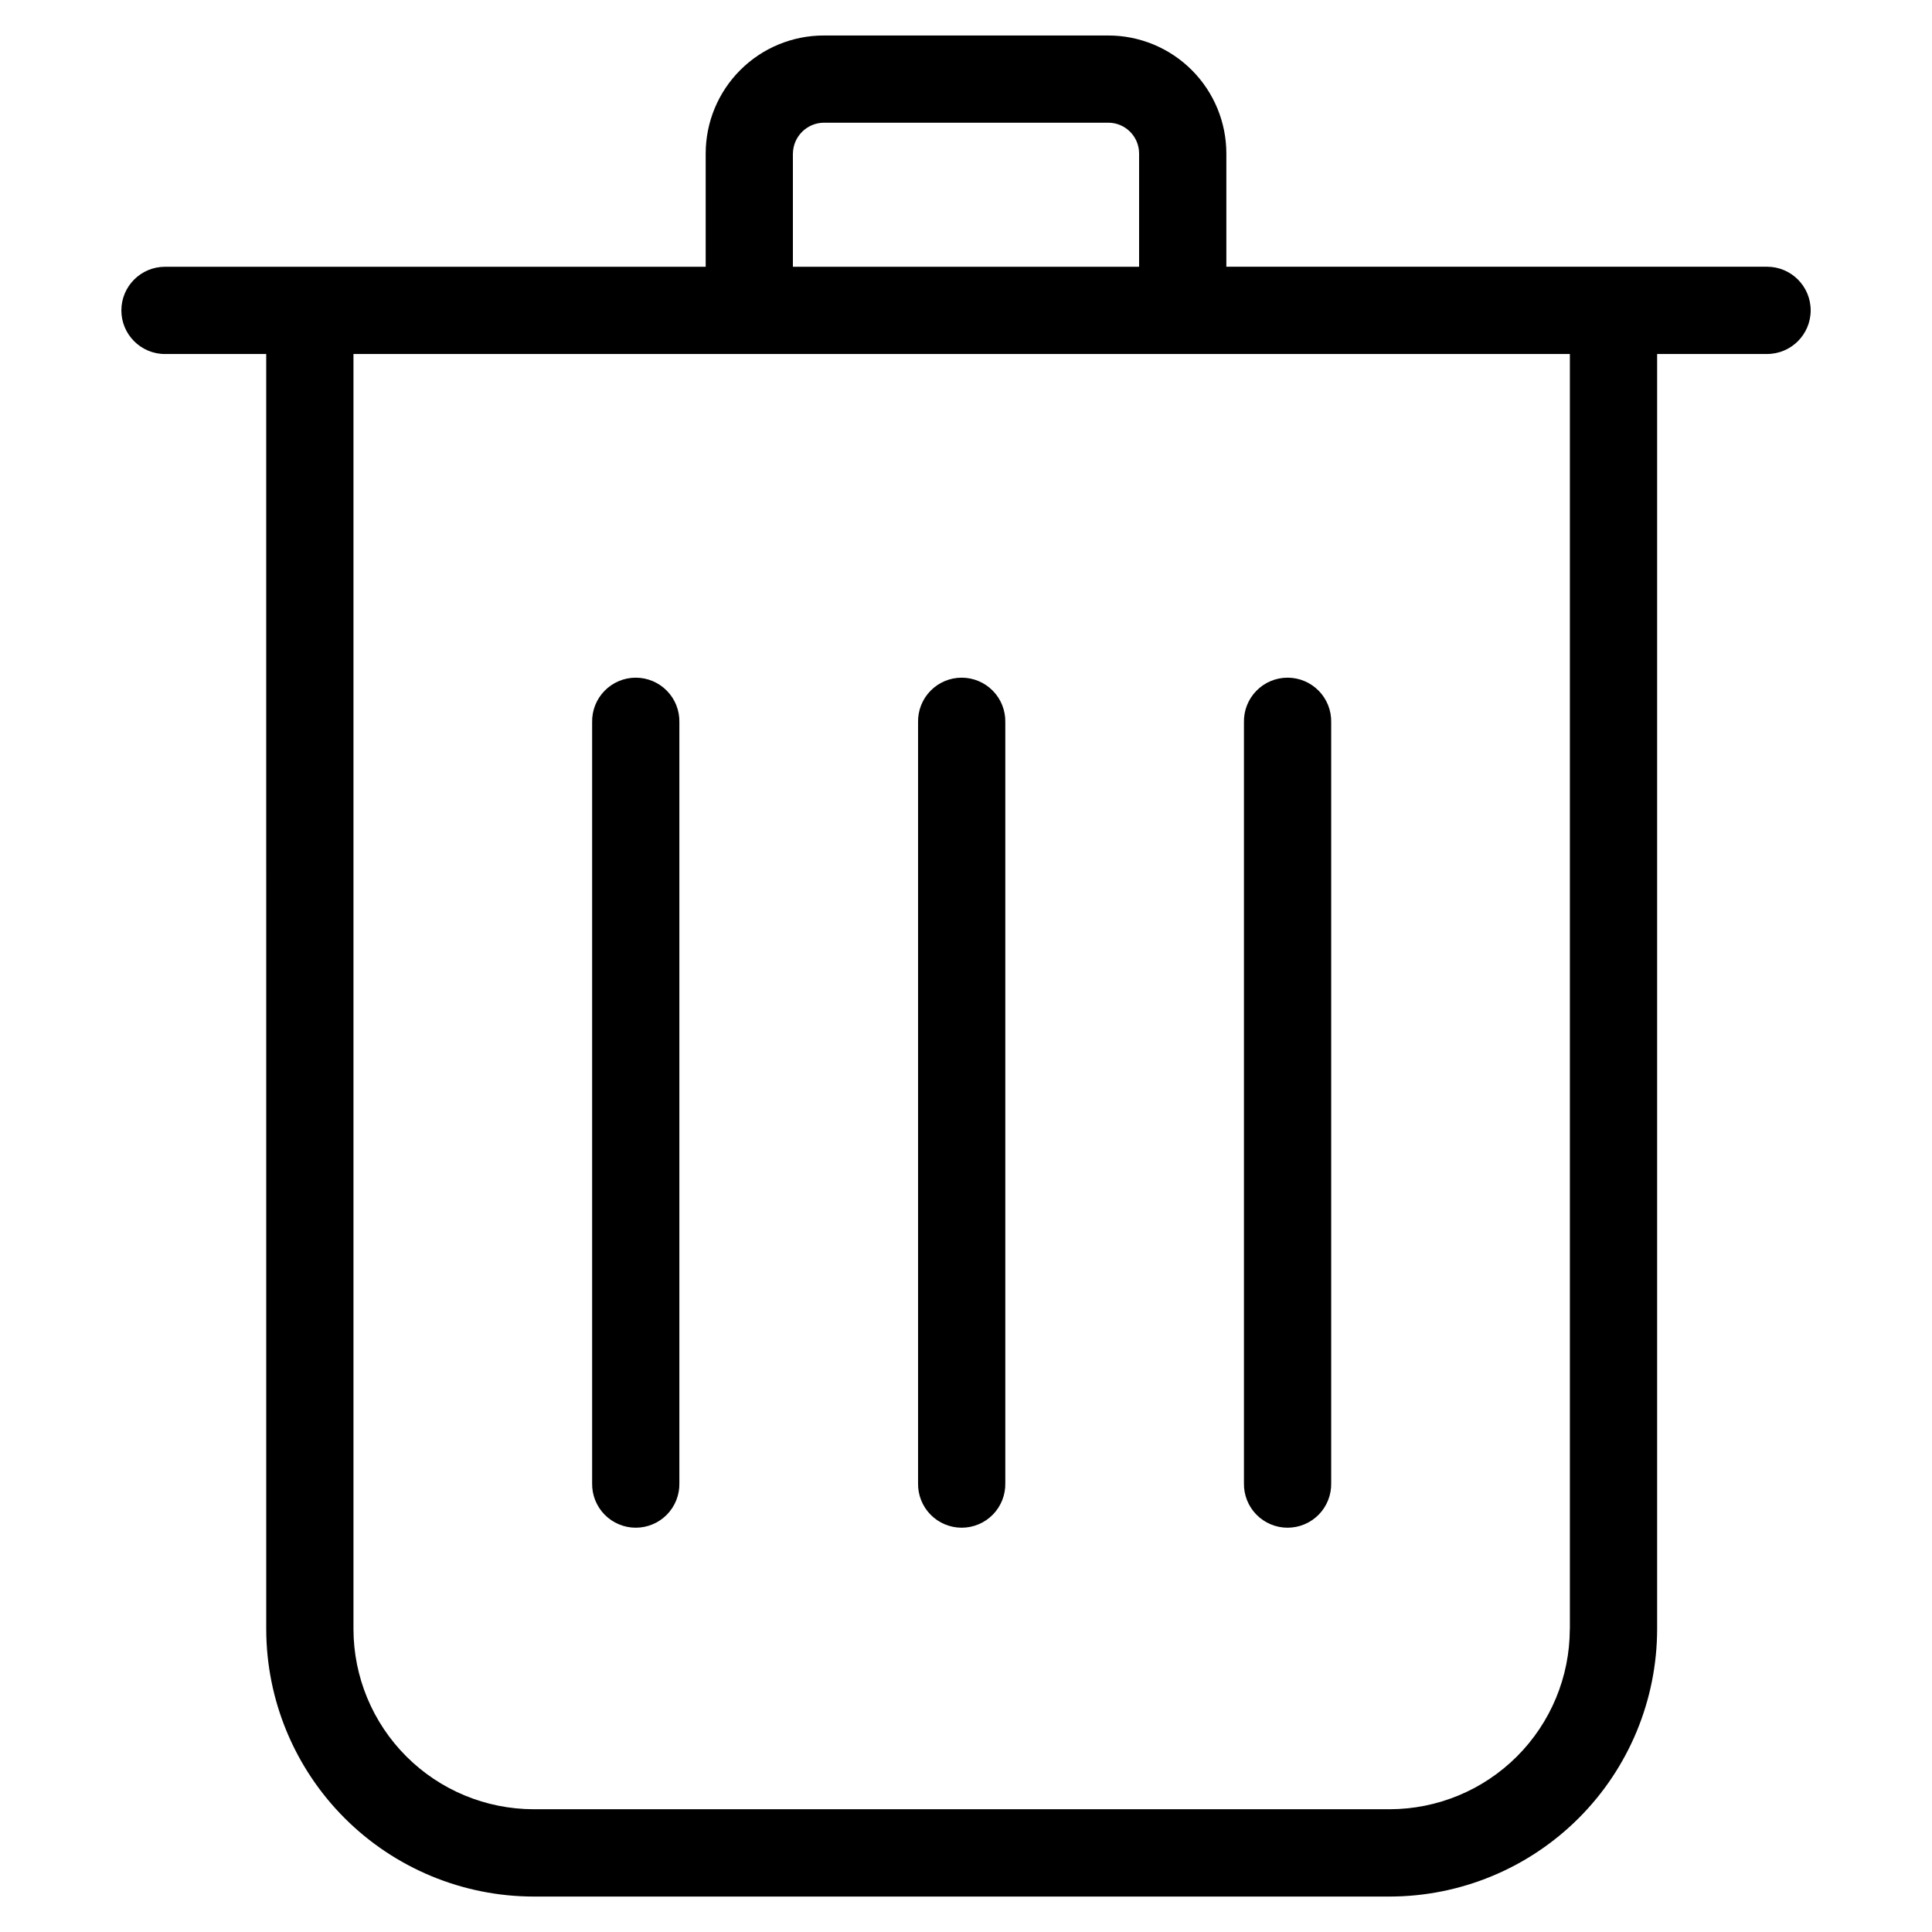 <?xml version="1.0" encoding="UTF-8"?>
<!-- Uploaded to: SVG Repo, www.svgrepo.com, Generator: SVG Repo Mixer Tools -->
<svg fill="#000000" width="800px" height="800px" version="1.1" viewBox="144 144 512 512" xmlns="http://www.w3.org/2000/svg">
 <path d="m473.66 537.05v-201.65c-0.066-3.106 1.121-6.113 3.297-8.332 2.172-2.223 5.152-3.477 8.262-3.477s6.086 1.254 8.262 3.477c2.176 2.219 3.363 5.227 3.297 8.332v201.65c0.066 3.109-1.121 6.113-3.297 8.336-2.176 2.219-5.152 3.473-8.262 3.473s-6.09-1.254-8.262-3.473c-2.176-2.223-3.363-5.227-3.297-8.336zm-86.363 0v-201.65c-0.066-3.106 1.121-6.113 3.297-8.332 2.172-2.223 5.152-3.477 8.262-3.477 3.109 0 6.086 1.254 8.262 3.477 2.176 2.219 3.363 5.227 3.297 8.332v201.65c0.066 3.109-1.121 6.113-3.297 8.336-2.176 2.219-5.152 3.473-8.262 3.473-3.109 0-6.09-1.254-8.262-3.473-2.176-2.223-3.363-5.227-3.297-8.336zm-86.375 0v-201.65c-0.066-3.106 1.121-6.113 3.297-8.332 2.176-2.223 5.152-3.477 8.262-3.477 3.109 0 6.086 1.254 8.262 3.477 2.176 2.219 3.363 5.227 3.297 8.332v201.65c0.066 3.109-1.121 6.113-3.297 8.336-2.176 2.219-5.152 3.473-8.262 3.473-3.109 0-6.086-1.254-8.262-3.473-2.176-2.223-3.363-5.227-3.297-8.336zm53.211-352.36c0.055-4.488 3.676-8.117 8.164-8.172h75.418c4.508 0.004 8.16 3.664 8.156 8.172v30.004h-91.746v-30.004zm205.9 391.05v-337.93h-322.36v337.93c0.02 12.648 5.055 24.777 14.004 33.727 8.945 8.945 21.074 13.98 33.727 14h226.88c12.652-0.02 24.781-5.055 33.727-14 8.949-8.949 13.984-21.078 14.004-33.727zm-372.31-337.93h26.828l0.004 337.93c0.02 18.793 7.5 36.809 20.789 50.094 13.293 13.289 31.316 20.758 50.109 20.773h226.83c18.789-0.023 36.805-7.496 50.09-20.781 13.289-13.285 20.762-31.297 20.785-50.086v-337.93h29.129c6.387 0 11.562-5.176 11.562-11.562 0-6.383-5.176-11.562-11.562-11.562h-143.29v-29.992c0-8.301-3.297-16.258-9.164-22.125-5.867-5.867-13.828-9.164-22.125-9.164h-75.406c-8.301 0-16.258 3.297-22.125 9.164-5.867 5.867-9.164 13.824-9.164 22.125v30.004h-143.29c-6.383 0-11.559 5.176-11.559 11.562 0 6.383 5.176 11.559 11.559 11.559z" fill-rule="evenodd"/>
</svg>